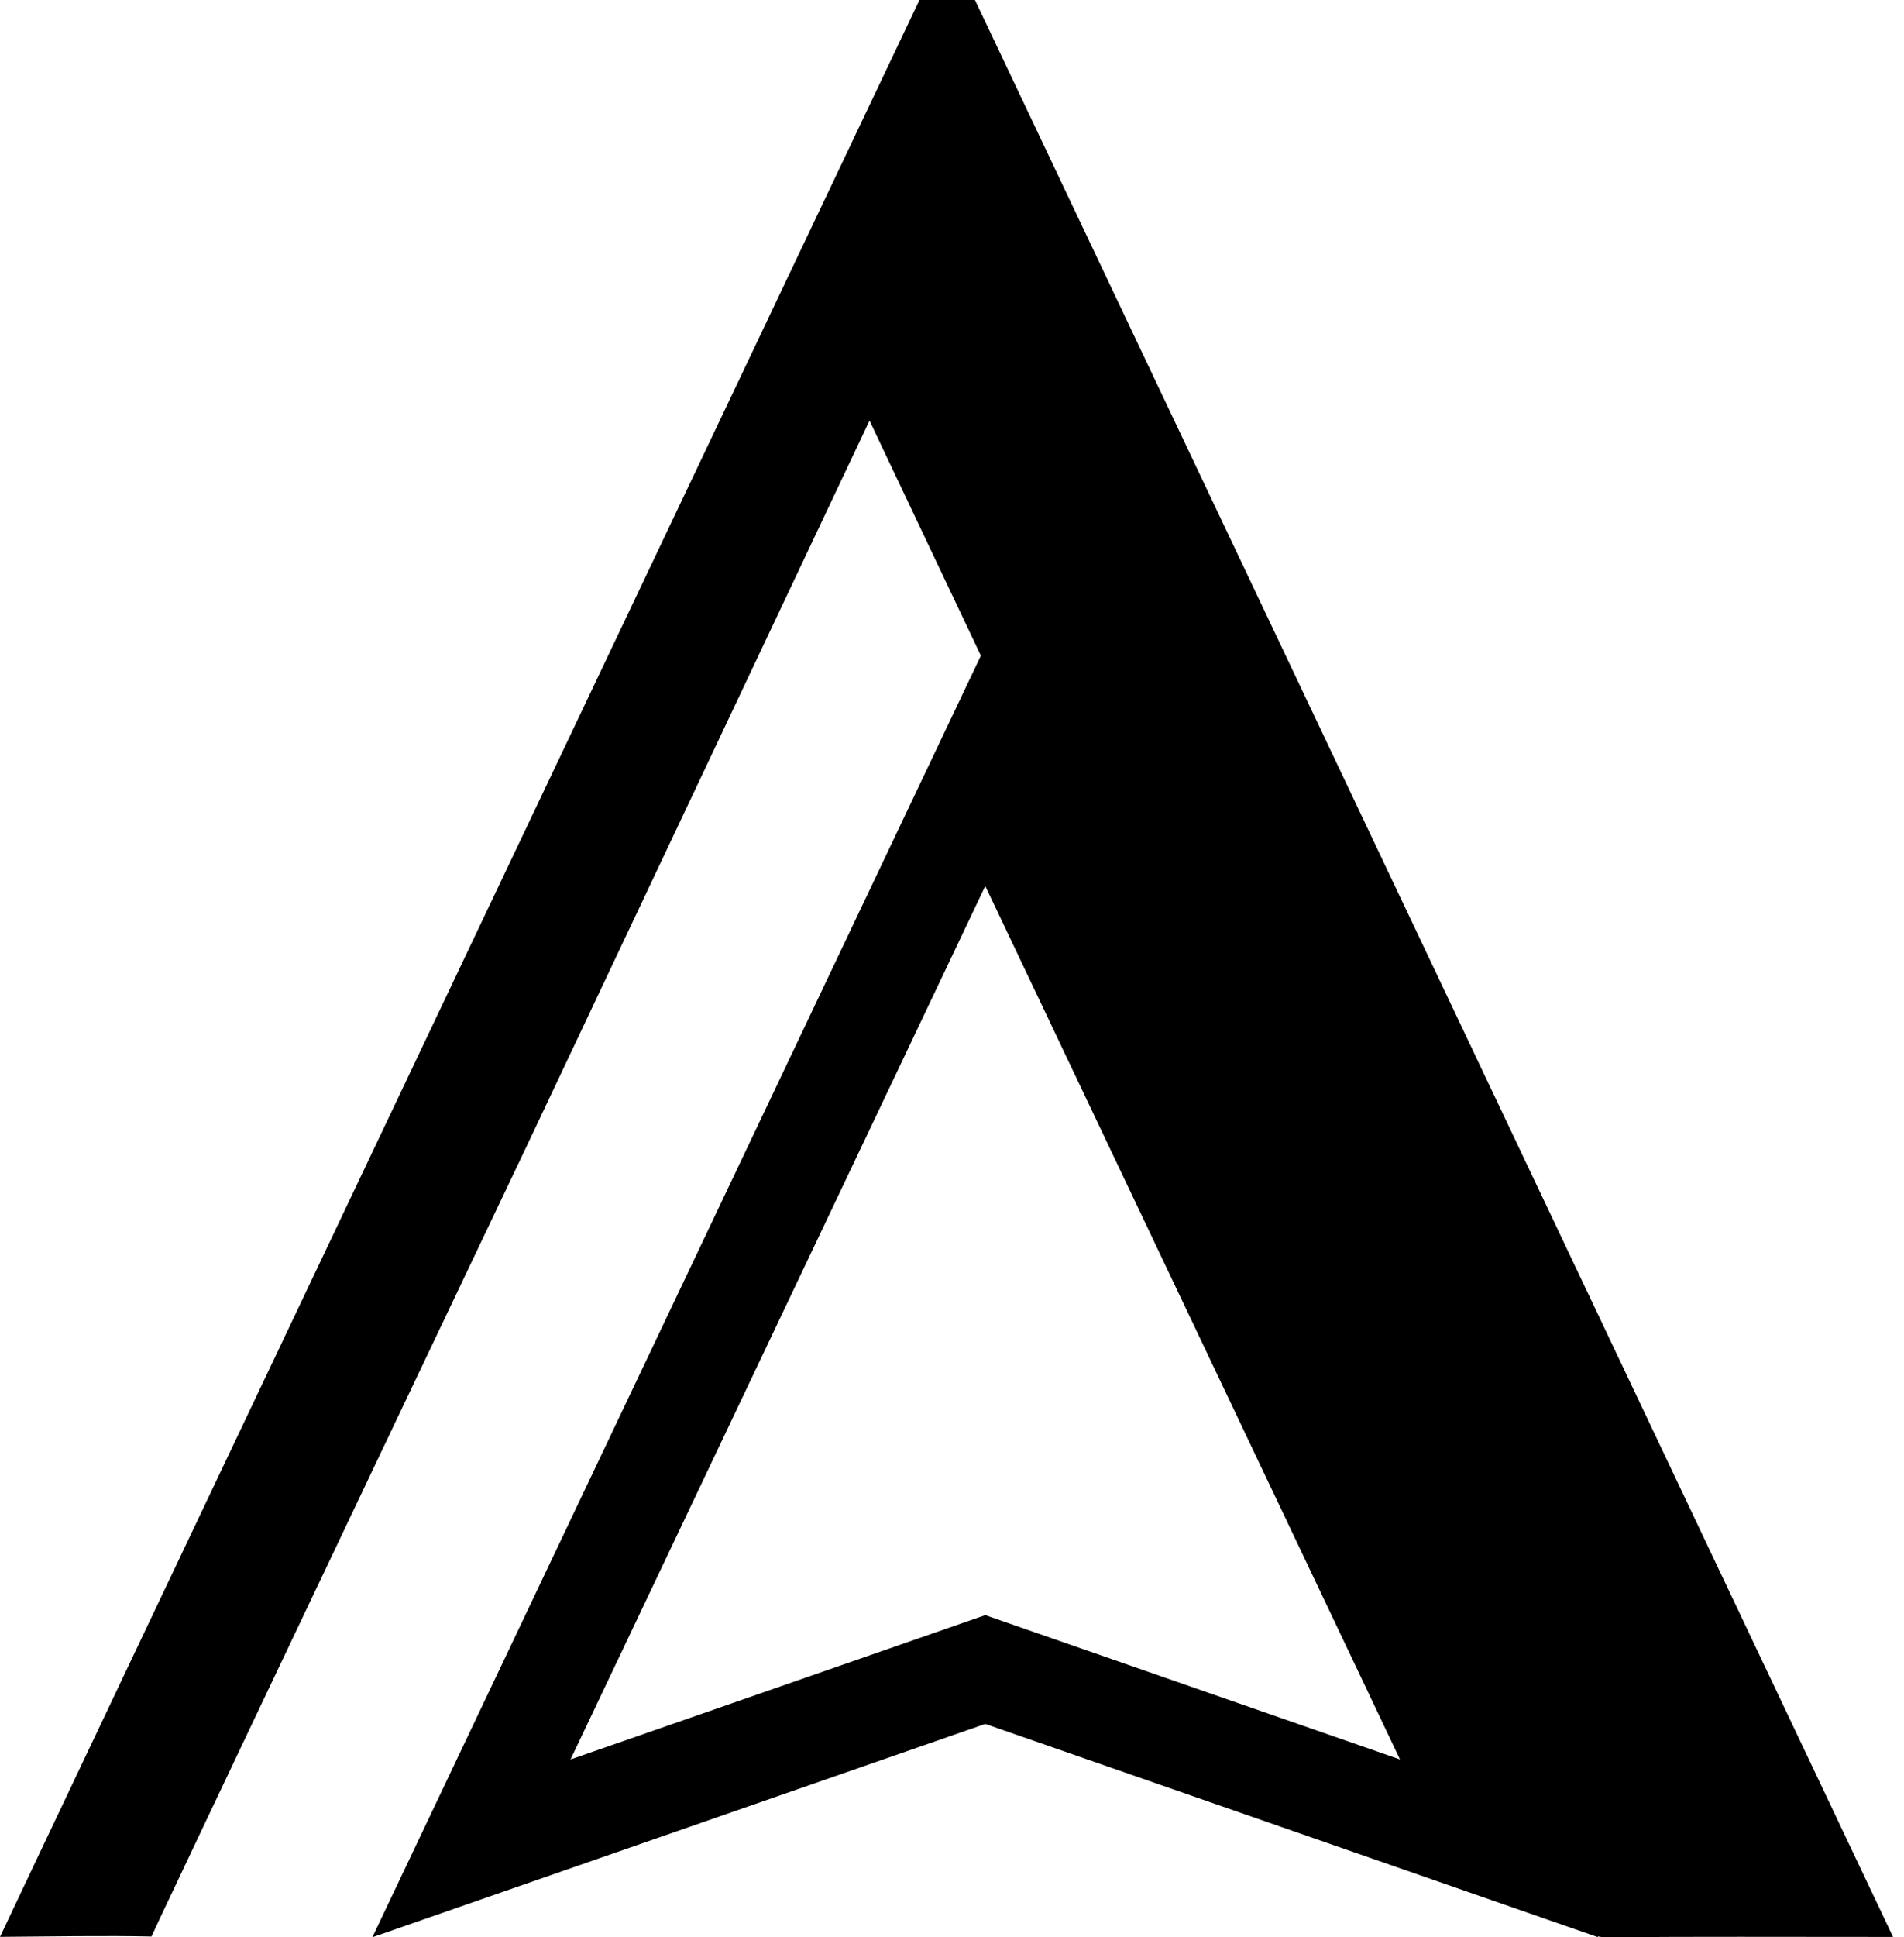 <svg xmlns="http://www.w3.org/2000/svg" width="118" height="120" viewBox="0 0 118 120" fill="none"><path d="M60.423 0H56.983C56.983 0 0.162 119.569 0 119.974C2.784 119.953 6.735 119.889 9.388 119.953C9.388 119.953 9.473 119.761 9.869 118.914C15.902 106.141 32.702 70.867 32.702 70.867C39.753 55.949 46.765 41.12 53.888 26.052C56.2 30.931 58.499 35.781 60.789 40.613L23.076 119.999L61.062 106.784L99.048 119.999L99.018 119.94C99.184 119.982 99.376 120.004 99.601 119.999C105.102 119.953 110.599 119.978 116.099 119.978H117.321C98.29 79.851 79.365 39.936 60.423 0ZM61.062 100.044L35.359 108.985L61.062 54.88L86.765 108.985L61.062 100.044Z" fill="black"></path></svg>